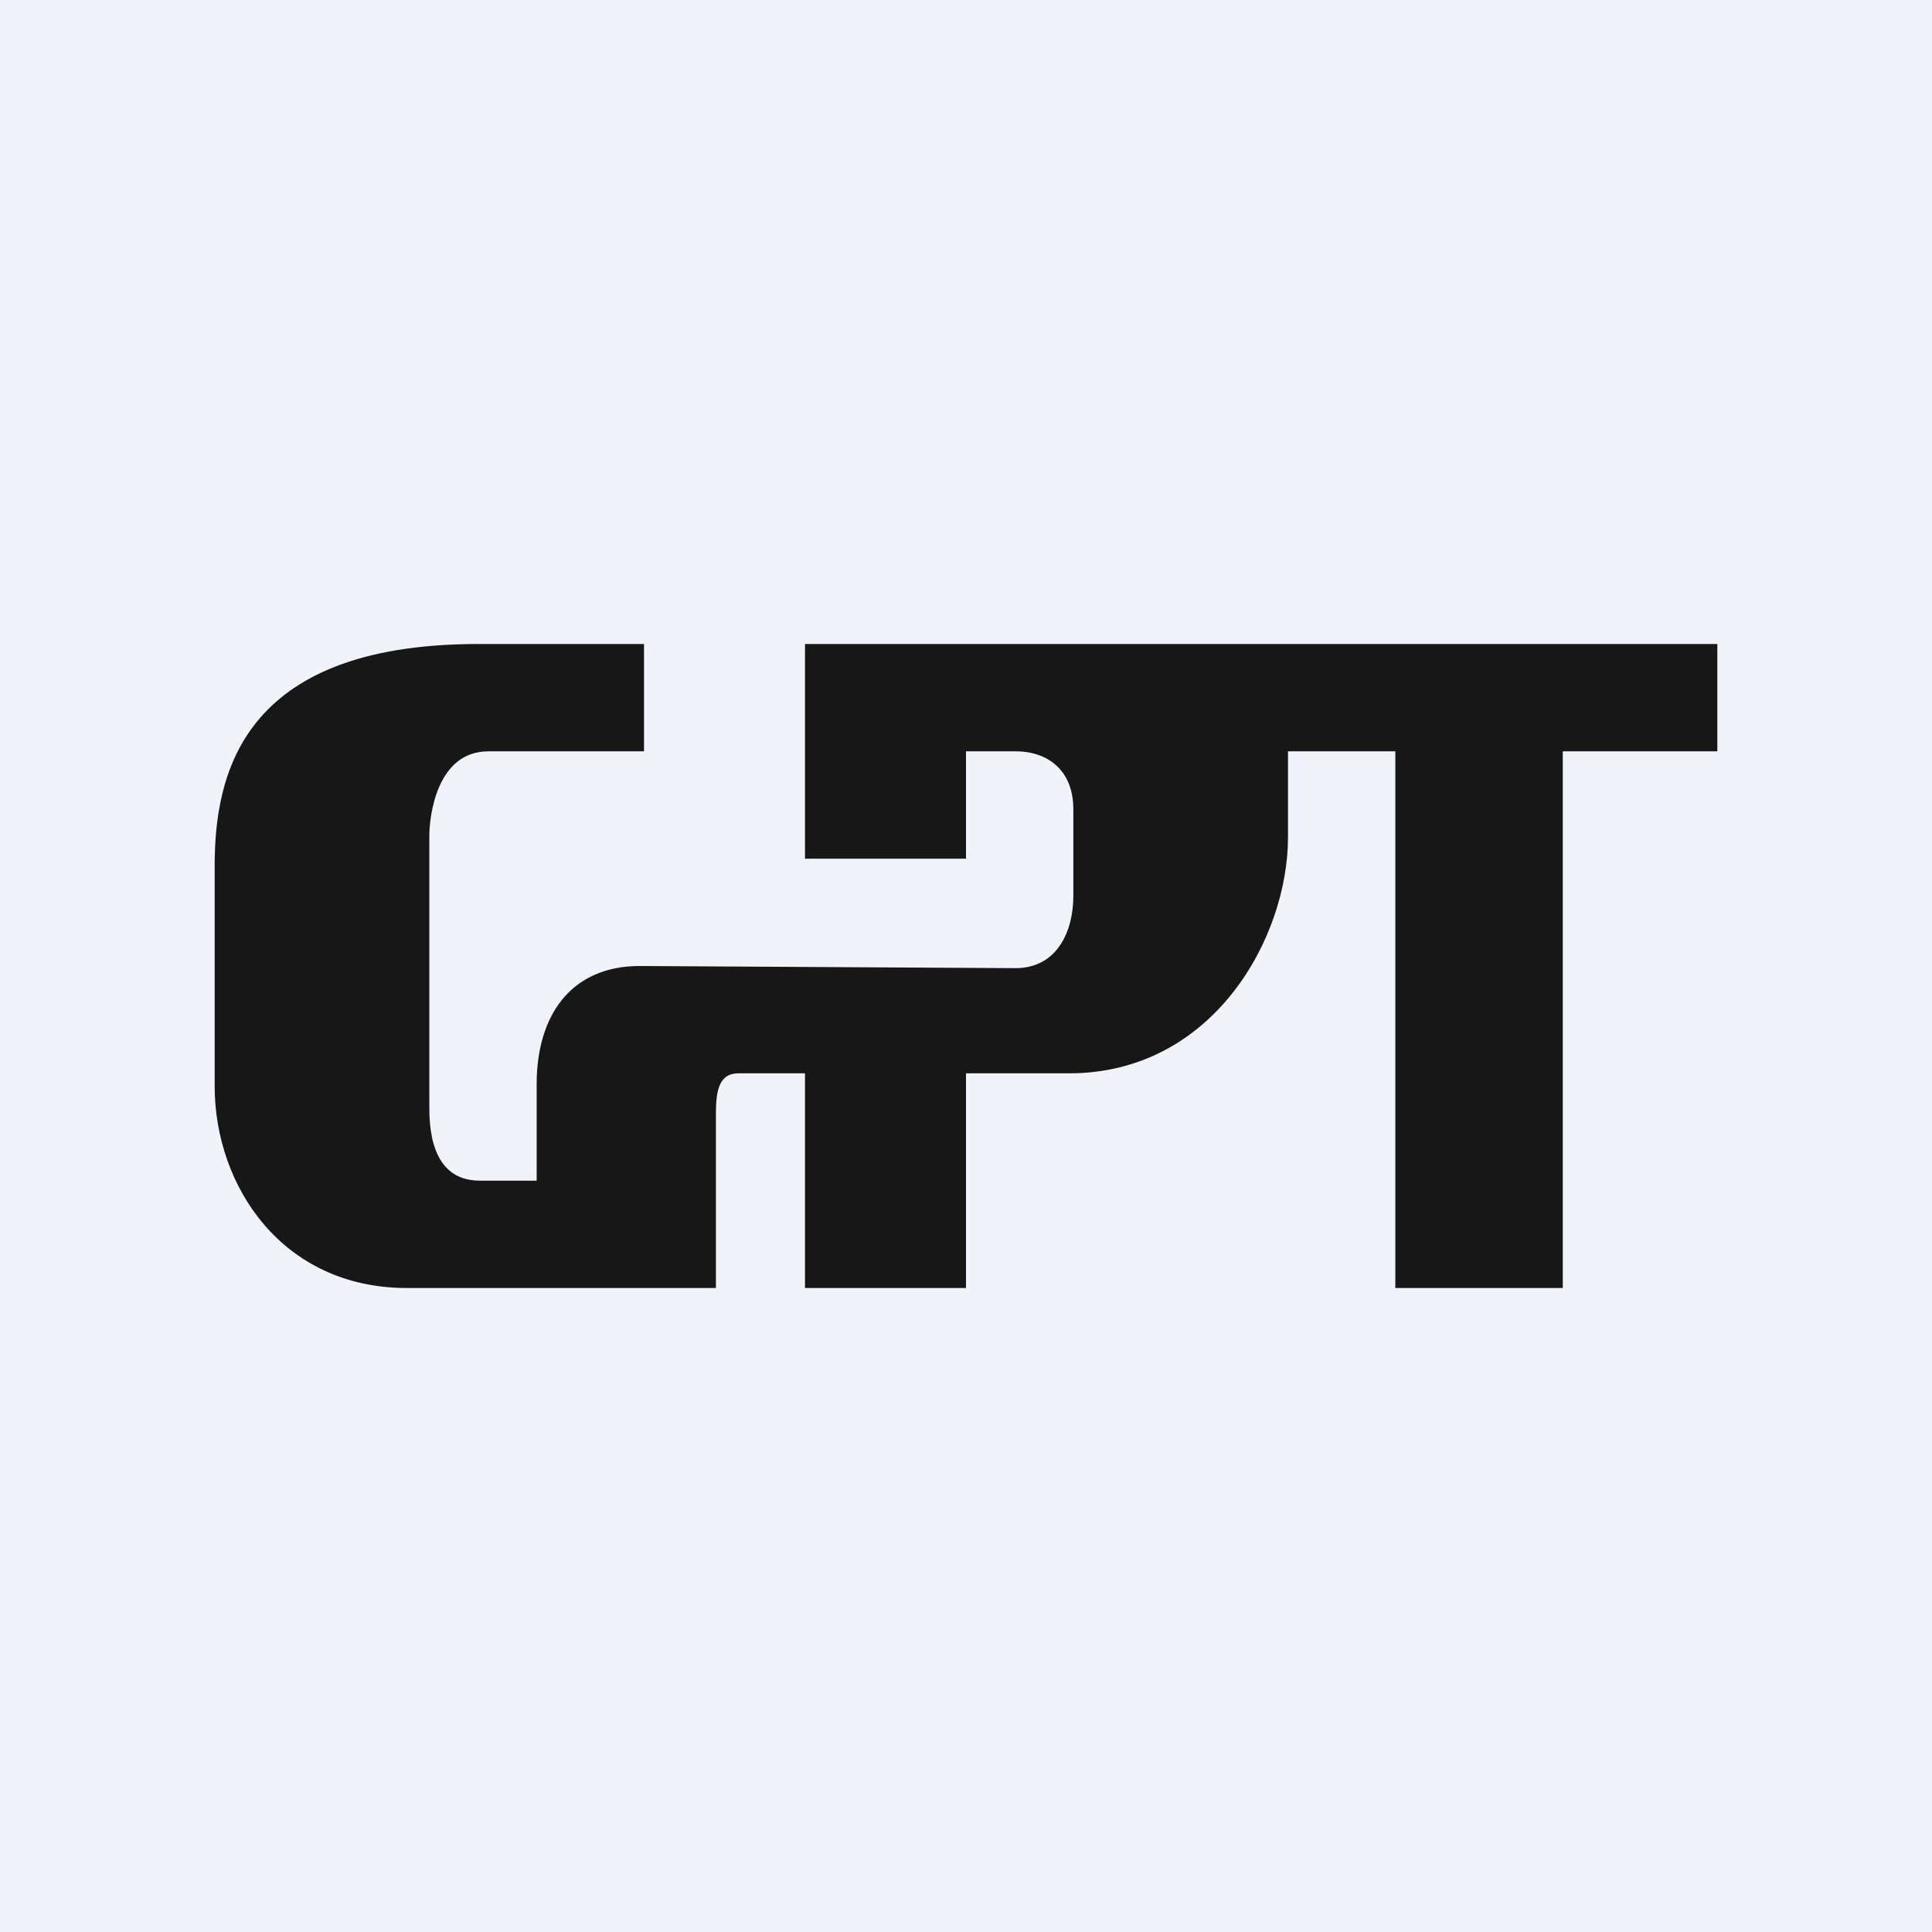 <!-- by TradingView --><svg width="18" height="18" viewBox="0 0 18 18" xmlns="http://www.w3.org/2000/svg"><path fill="#F0F3FA" d="M0 0h18v18H0z"/><path d="M5 10.1c0-.64.32-1.1.96-1.1l3.5.02c.4 0 .54-.36.54-.67v-.81c0-.39-.27-.54-.53-.54H9v1H7.5V6H16v1h-1.44v5H13V7h-1v.8c0 .94-.7 2.2-2.04 2.2H9v2H7.5v-2h-.62c-.2 0-.21.2-.21.4V12H3.79C2.63 12 2 11.05 2 10.12V8.07c0-.84.24-2.06 2.43-2.07H6v1H4.55c-.48 0-.55.6-.55.79v2.51c0 .17 0 .7.47.7H5v-.9Z" fill="#171717"/></svg>
